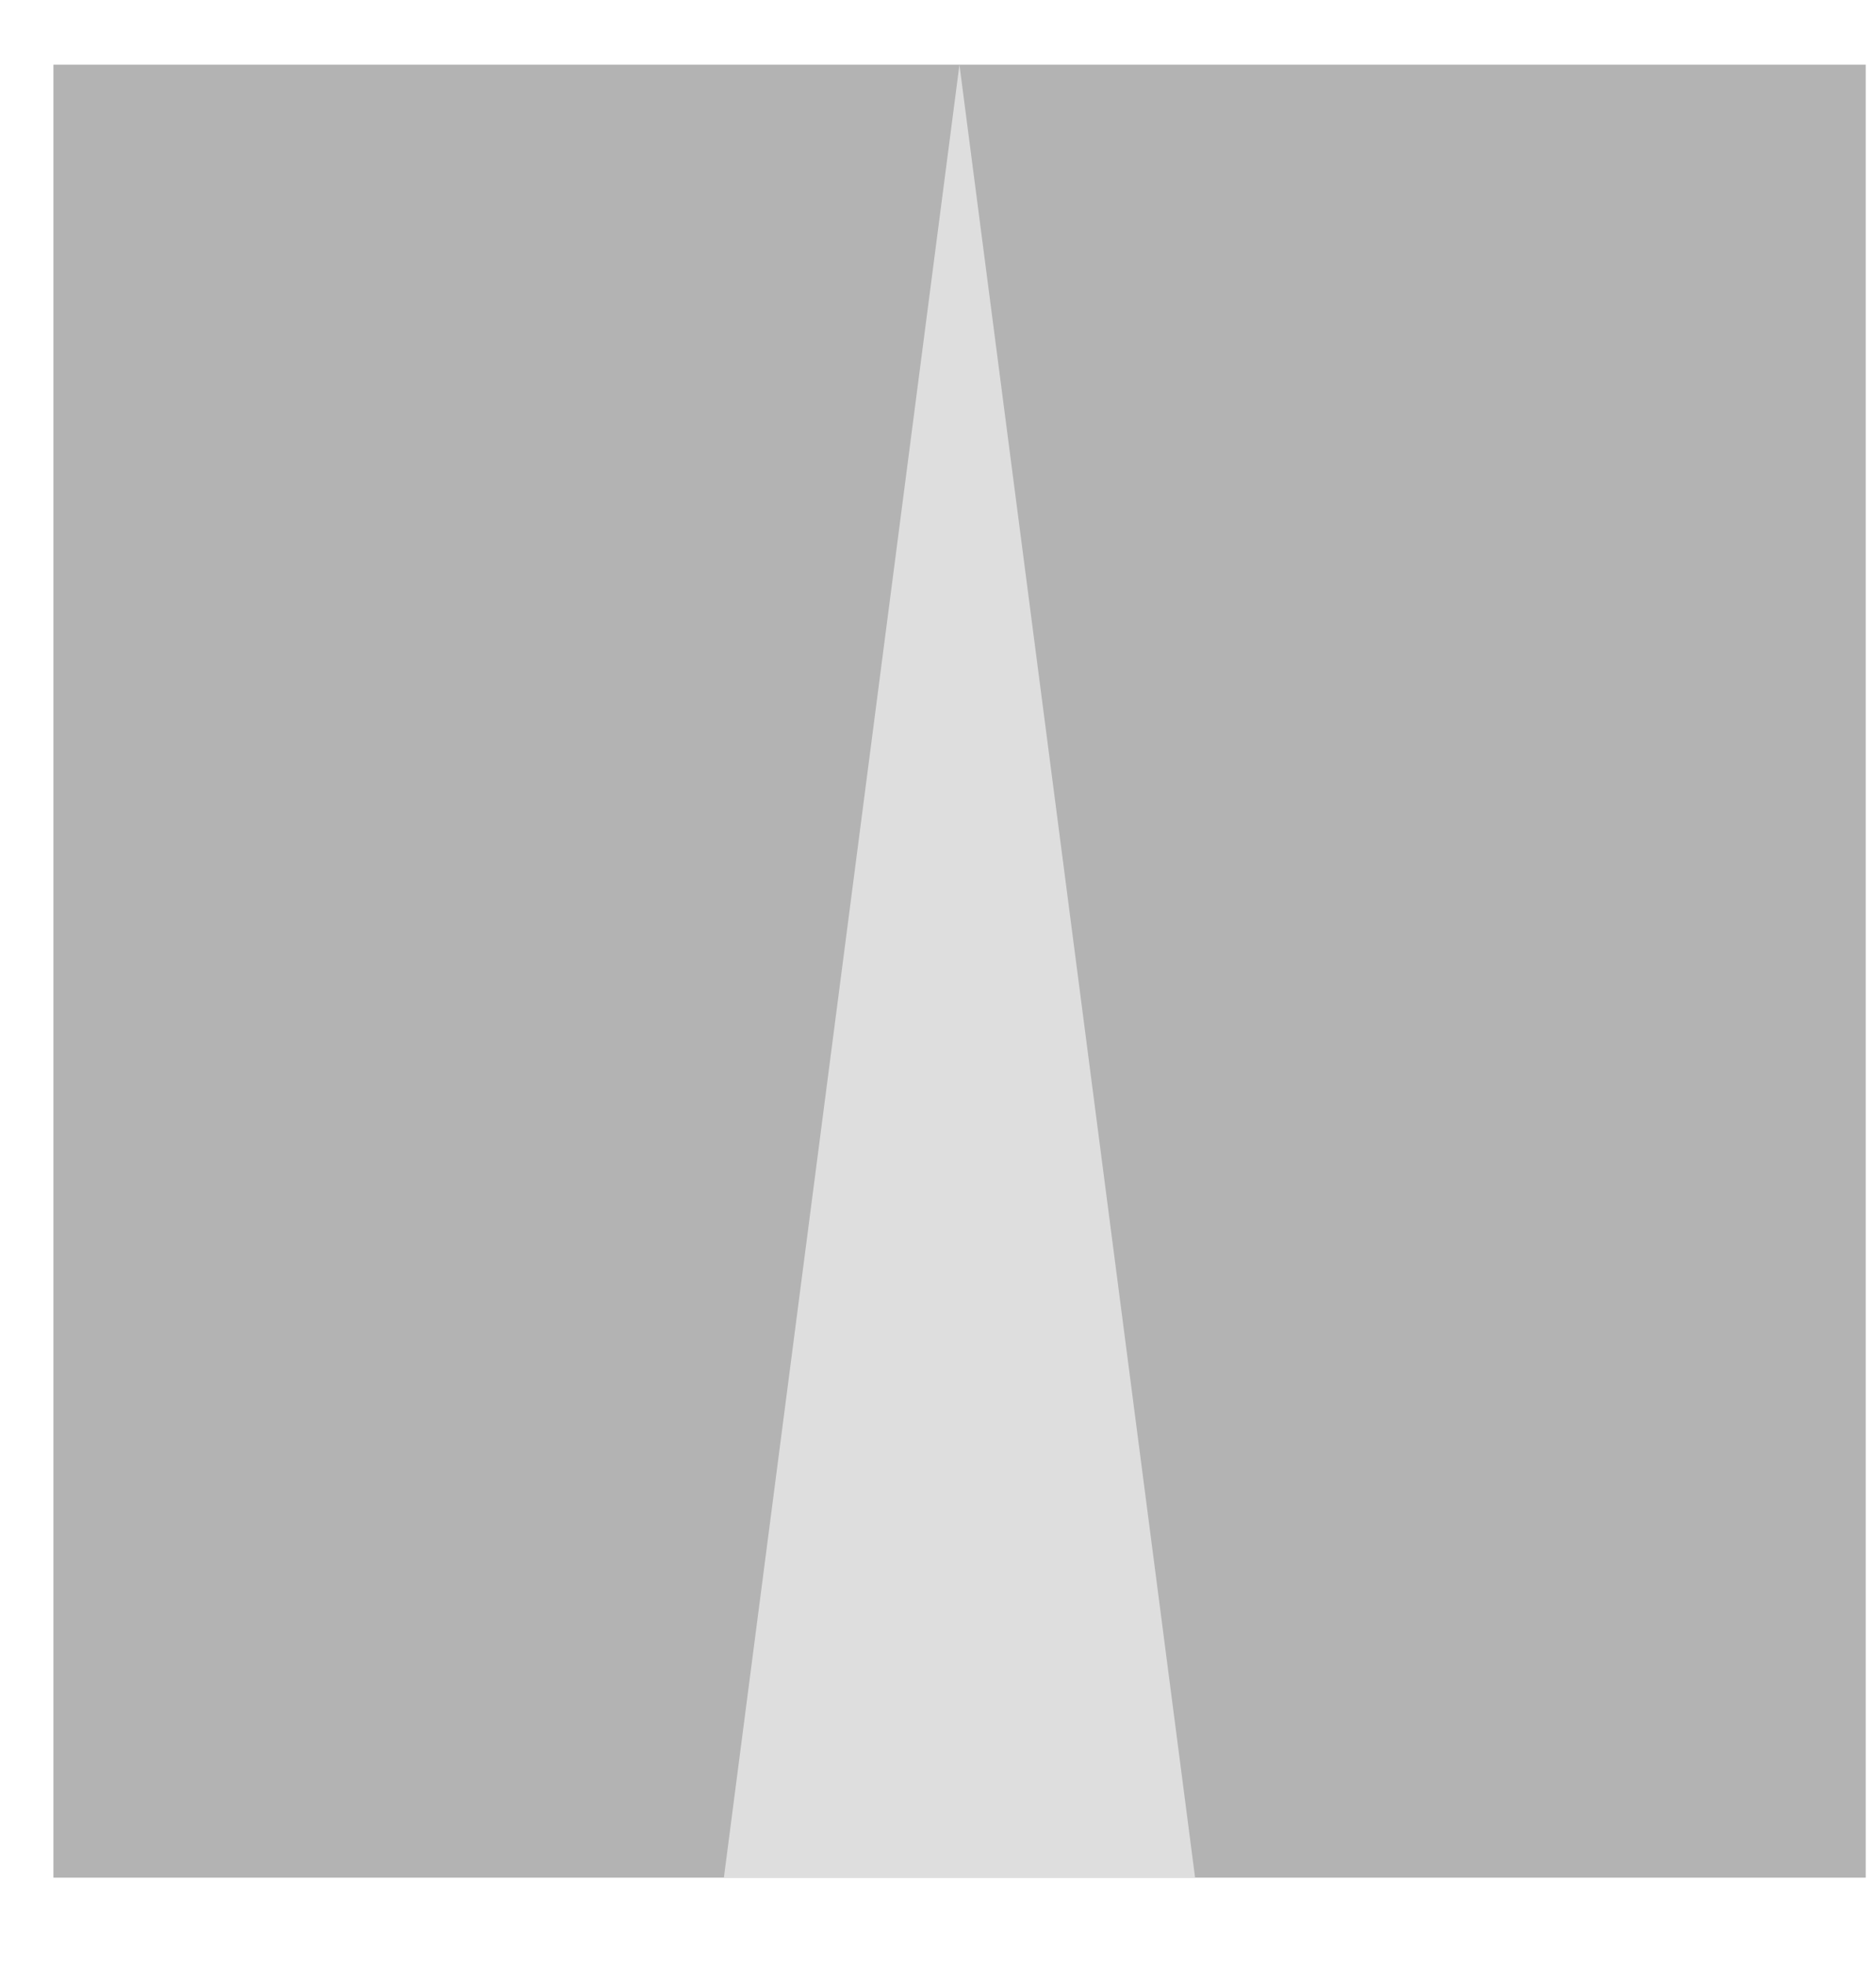 <?xml version="1.0" encoding="UTF-8" standalone="no"?><!DOCTYPE svg PUBLIC "-//W3C//DTD SVG 1.1//EN" "http://www.w3.org/Graphics/SVG/1.1/DTD/svg11.dtd"><svg width="21px" height="22px" version="1.1" xmlns="http://www.w3.org/2000/svg" xmlns:xlink="http://www.w3.org/1999/xlink" xml:space="preserve" xmlns:serif="http://www.serif.com/" style="fill-rule:evenodd;clip-rule:evenodd;stroke-linejoin:round;stroke-miterlimit:1.414;"><g><rect x="0.598" y="0.724" width="20.287" height="20.287" style="fill:rgb(179,179,179);"/><path d="M8.103,21.012l5.275,0l-2.638,-20.287l-2.637,20.287Z" style="fill:rgb(222,222,222);fill-rule:nonzero;"/></g></svg>